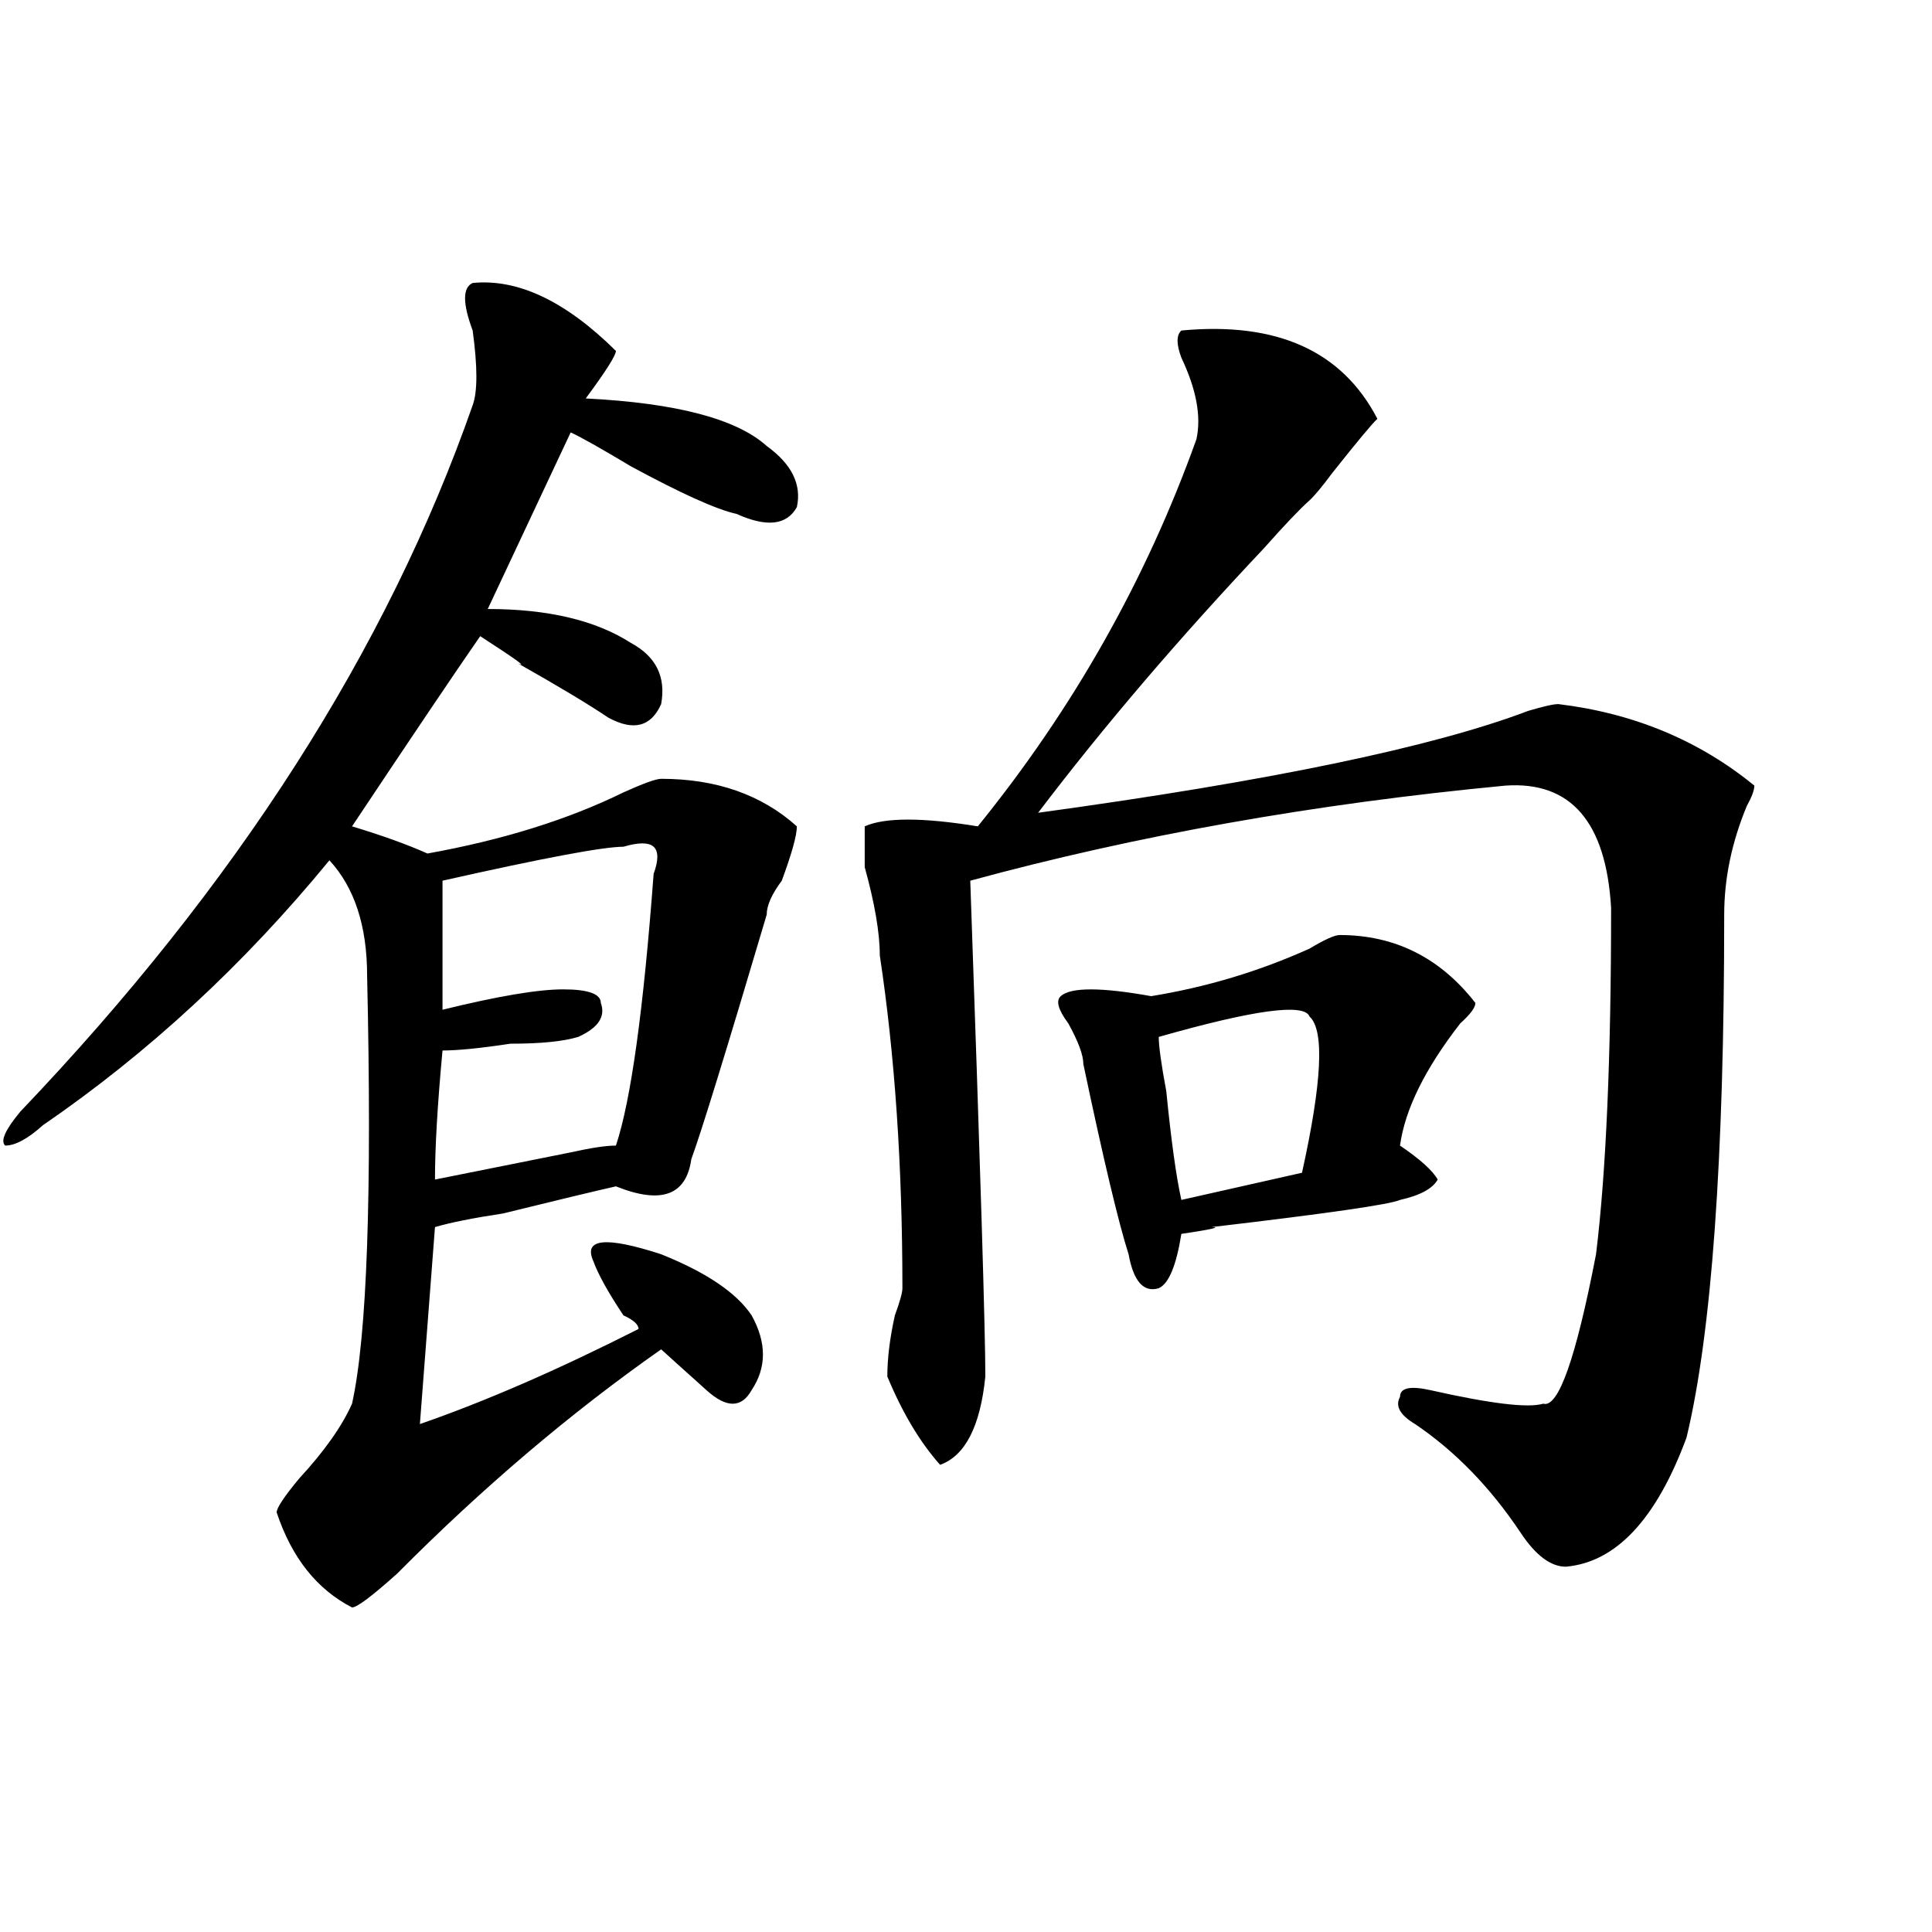 <?xml version="1.0" encoding="utf-8"?>
<!-- Generator: Adobe Illustrator 16.0.0, SVG Export Plug-In . SVG Version: 6.00 Build 0)  -->
<!DOCTYPE svg PUBLIC "-//W3C//DTD SVG 1.1//EN" "http://www.w3.org/Graphics/SVG/1.1/DTD/svg11.dtd">
<svg version="1.1" id="图层_1" xmlns="http://www.w3.org/2000/svg" xmlns:xlink="http://www.w3.org/1999/xlink" x="0px" y="0px"
	 width="1000px" height="1000px" viewBox="0 0 1000 1000" enable-background="new 0 0 1000 1000" xml:space="preserve">
<path d="M244.652,146.469c23.414-2.307,48.108,9.393,74.145,35.156c0,2.362-5.244,10.547-15.609,24.609
	c46.828,2.362,78.047,10.547,93.656,24.609c12.987,9.393,18.17,19.94,15.609,31.641c-5.244,9.393-15.609,10.547-31.219,3.516
	c-10.427-2.307-28.658-10.547-54.633-24.609c-15.609-9.338-26.036-15.216-31.219-17.578l-42.926,91.406
	c31.219,0,55.913,5.878,74.145,17.578c12.987,7.031,18.17,17.578,15.609,31.641c-5.244,11.755-14.329,14.063-27.316,7.031
	c-10.427-7.031-26.036-16.37-46.828-28.125c5.183,2.362-1.342-2.307-19.512-14.063c-13.049,18.787-35.121,51.581-66.34,98.438
	c15.609,4.724,28.597,9.393,39.023,14.063c39.023-7.031,72.803-17.578,101.461-31.641c10.365-4.669,16.89-7.031,19.512-7.031
	c28.597,0,52.011,8.24,70.242,24.609c0,4.724-2.622,14.063-7.805,28.125c-5.244,7.031-7.805,12.909-7.805,17.578
	c-20.854,70.313-33.841,112.5-39.023,126.563c-2.622,18.787-15.609,23.456-39.023,14.063c-10.427,2.362-29.938,7.031-58.535,14.063
	c-15.609,2.362-27.316,4.724-35.121,7.031l-7.805,101.953c33.779-11.7,71.522-28.125,113.168-49.219
	c0-2.307-2.622-4.669-7.805-7.031c-7.805-11.7-13.049-21.094-15.609-28.125c-5.244-11.7,6.463-12.854,35.121-3.516
	c23.414,9.393,39.023,19.94,46.828,31.641c7.805,14.063,7.805,26.971,0,38.672c-5.244,9.393-13.049,9.393-23.414,0L361.723,716
	c-7.805-7.031-14.329-12.854-19.512-17.578c-46.828,32.849-92.376,71.521-136.582,116.016c-13.049,11.7-20.854,17.578-23.414,17.578
	c-18.231-9.393-31.219-25.763-39.023-49.219c0-2.307,3.902-8.185,11.707-17.578c12.987-14.063,22.072-26.917,27.316-38.672
	c7.805-35.156,10.365-108.984,7.805-221.484c0-25.763-6.524-45.703-19.512-59.766C126.24,499.24,76.852,544.943,22.219,582.406
	c-7.805,7.031-14.329,10.547-19.512,10.547c-2.622-2.307,0-8.185,7.805-17.578C122.338,458.206,200.385,336.312,244.652,209.75
	c2.561-7.031,2.561-19.885,0-38.672C239.408,157.015,239.408,148.831,244.652,146.469z M322.699,438.265
	c-10.427,0-41.646,5.878-93.656,17.578v66.797c28.597-7.031,49.389-10.547,62.438-10.547c12.987,0,19.512,2.362,19.512,7.031
	c2.561,7.031-1.342,12.909-11.707,17.578c-7.805,2.362-19.512,3.516-35.121,3.516c-15.609,2.362-27.316,3.516-35.121,3.516
	c-2.622,28.125-3.902,50.427-3.902,66.797c23.414-4.669,46.828-9.338,70.242-14.063c10.365-2.307,18.17-3.516,23.414-3.516
	c7.805-23.401,14.268-70.313,19.512-140.625c2.561-7.031,2.561-11.7,0-14.063C335.687,435.958,330.504,435.958,322.699,438.265z
	 M611.473,171.078c49.389-4.669,83.229,10.547,101.461,45.703c-2.622,2.362-10.427,11.755-23.414,28.125
	c-5.244,7.031-9.146,11.755-11.707,14.063c-5.244,4.724-13.049,12.909-23.414,24.609c-44.268,46.912-83.291,92.615-117.07,137.109
	c119.631-16.37,204.202-33.948,253.652-52.734c7.805-2.307,12.987-3.516,15.609-3.516c39.023,4.724,72.803,18.787,101.461,42.188
	c0,2.362-1.342,5.878-3.902,10.547c-7.805,18.787-11.707,37.518-11.707,56.25c0,126.563-6.524,216.815-19.512,270.703
	c-15.609,42.188-36.463,64.49-62.438,66.797c-7.805,0-15.609-5.823-23.414-17.578c-15.609-23.401-33.841-42.188-54.633-56.25
	c-7.805-4.669-10.427-9.338-7.805-14.063c0-4.669,5.183-5.823,15.609-3.516c31.219,7.031,50.73,9.393,58.535,7.031
	c7.805,2.362,16.89-23.401,27.316-77.344c5.183-42.188,7.805-101.953,7.805-179.297c-2.622-44.495-20.854-65.588-54.633-63.281
	c-98.9,9.393-191.215,25.818-277.066,49.219c5.183,147.656,7.805,233.24,7.805,256.641c-2.622,25.818-10.427,41.034-23.414,45.703
	c-10.427-11.7-19.512-26.917-27.316-45.703c0-9.338,1.28-19.885,3.902-31.641c2.561-7.031,3.902-11.7,3.902-14.063
	c0-63.281-3.902-120.685-11.707-172.266c0-11.7-2.622-26.917-7.805-45.703v-21.094c10.365-4.669,29.877-4.669,58.535,0
	c49.389-60.919,87.132-127.716,113.168-200.391c2.561-11.7,0-25.763-7.805-42.188C608.851,178.109,608.851,173.44,611.473,171.078z
	 M693.422,483.969c28.597,0,52.011,11.755,70.242,35.156c0,2.362-2.622,5.878-7.805,10.547
	c-18.231,23.456-28.658,44.55-31.219,63.281c10.365,7.031,16.89,12.909,19.512,17.578c-2.622,4.724-9.146,8.24-19.512,10.547
	c-5.244,2.362-37.743,7.031-97.559,14.063c5.183,0,0,1.208-15.609,3.516c-2.622,16.425-6.524,25.818-11.707,28.125
	c-7.805,2.362-13.049-3.516-15.609-17.578c-5.244-16.37-13.049-49.219-23.414-98.438c0-4.669-2.622-11.7-7.805-21.094
	c-5.244-7.031-6.524-11.7-3.902-14.063c5.183-4.669,20.792-4.669,46.828,0c28.597-4.669,55.913-12.854,81.949-24.609
	C685.617,486.331,690.8,483.969,693.422,483.969z M677.813,526.156c-2.622-7.031-28.658-3.516-78.047,10.547
	c0,4.724,1.28,14.063,3.902,28.125c2.561,25.818,5.183,44.55,7.805,56.25l62.438-14.063
	C684.275,560.159,685.617,533.187,677.813,526.156z"/>
</svg>
